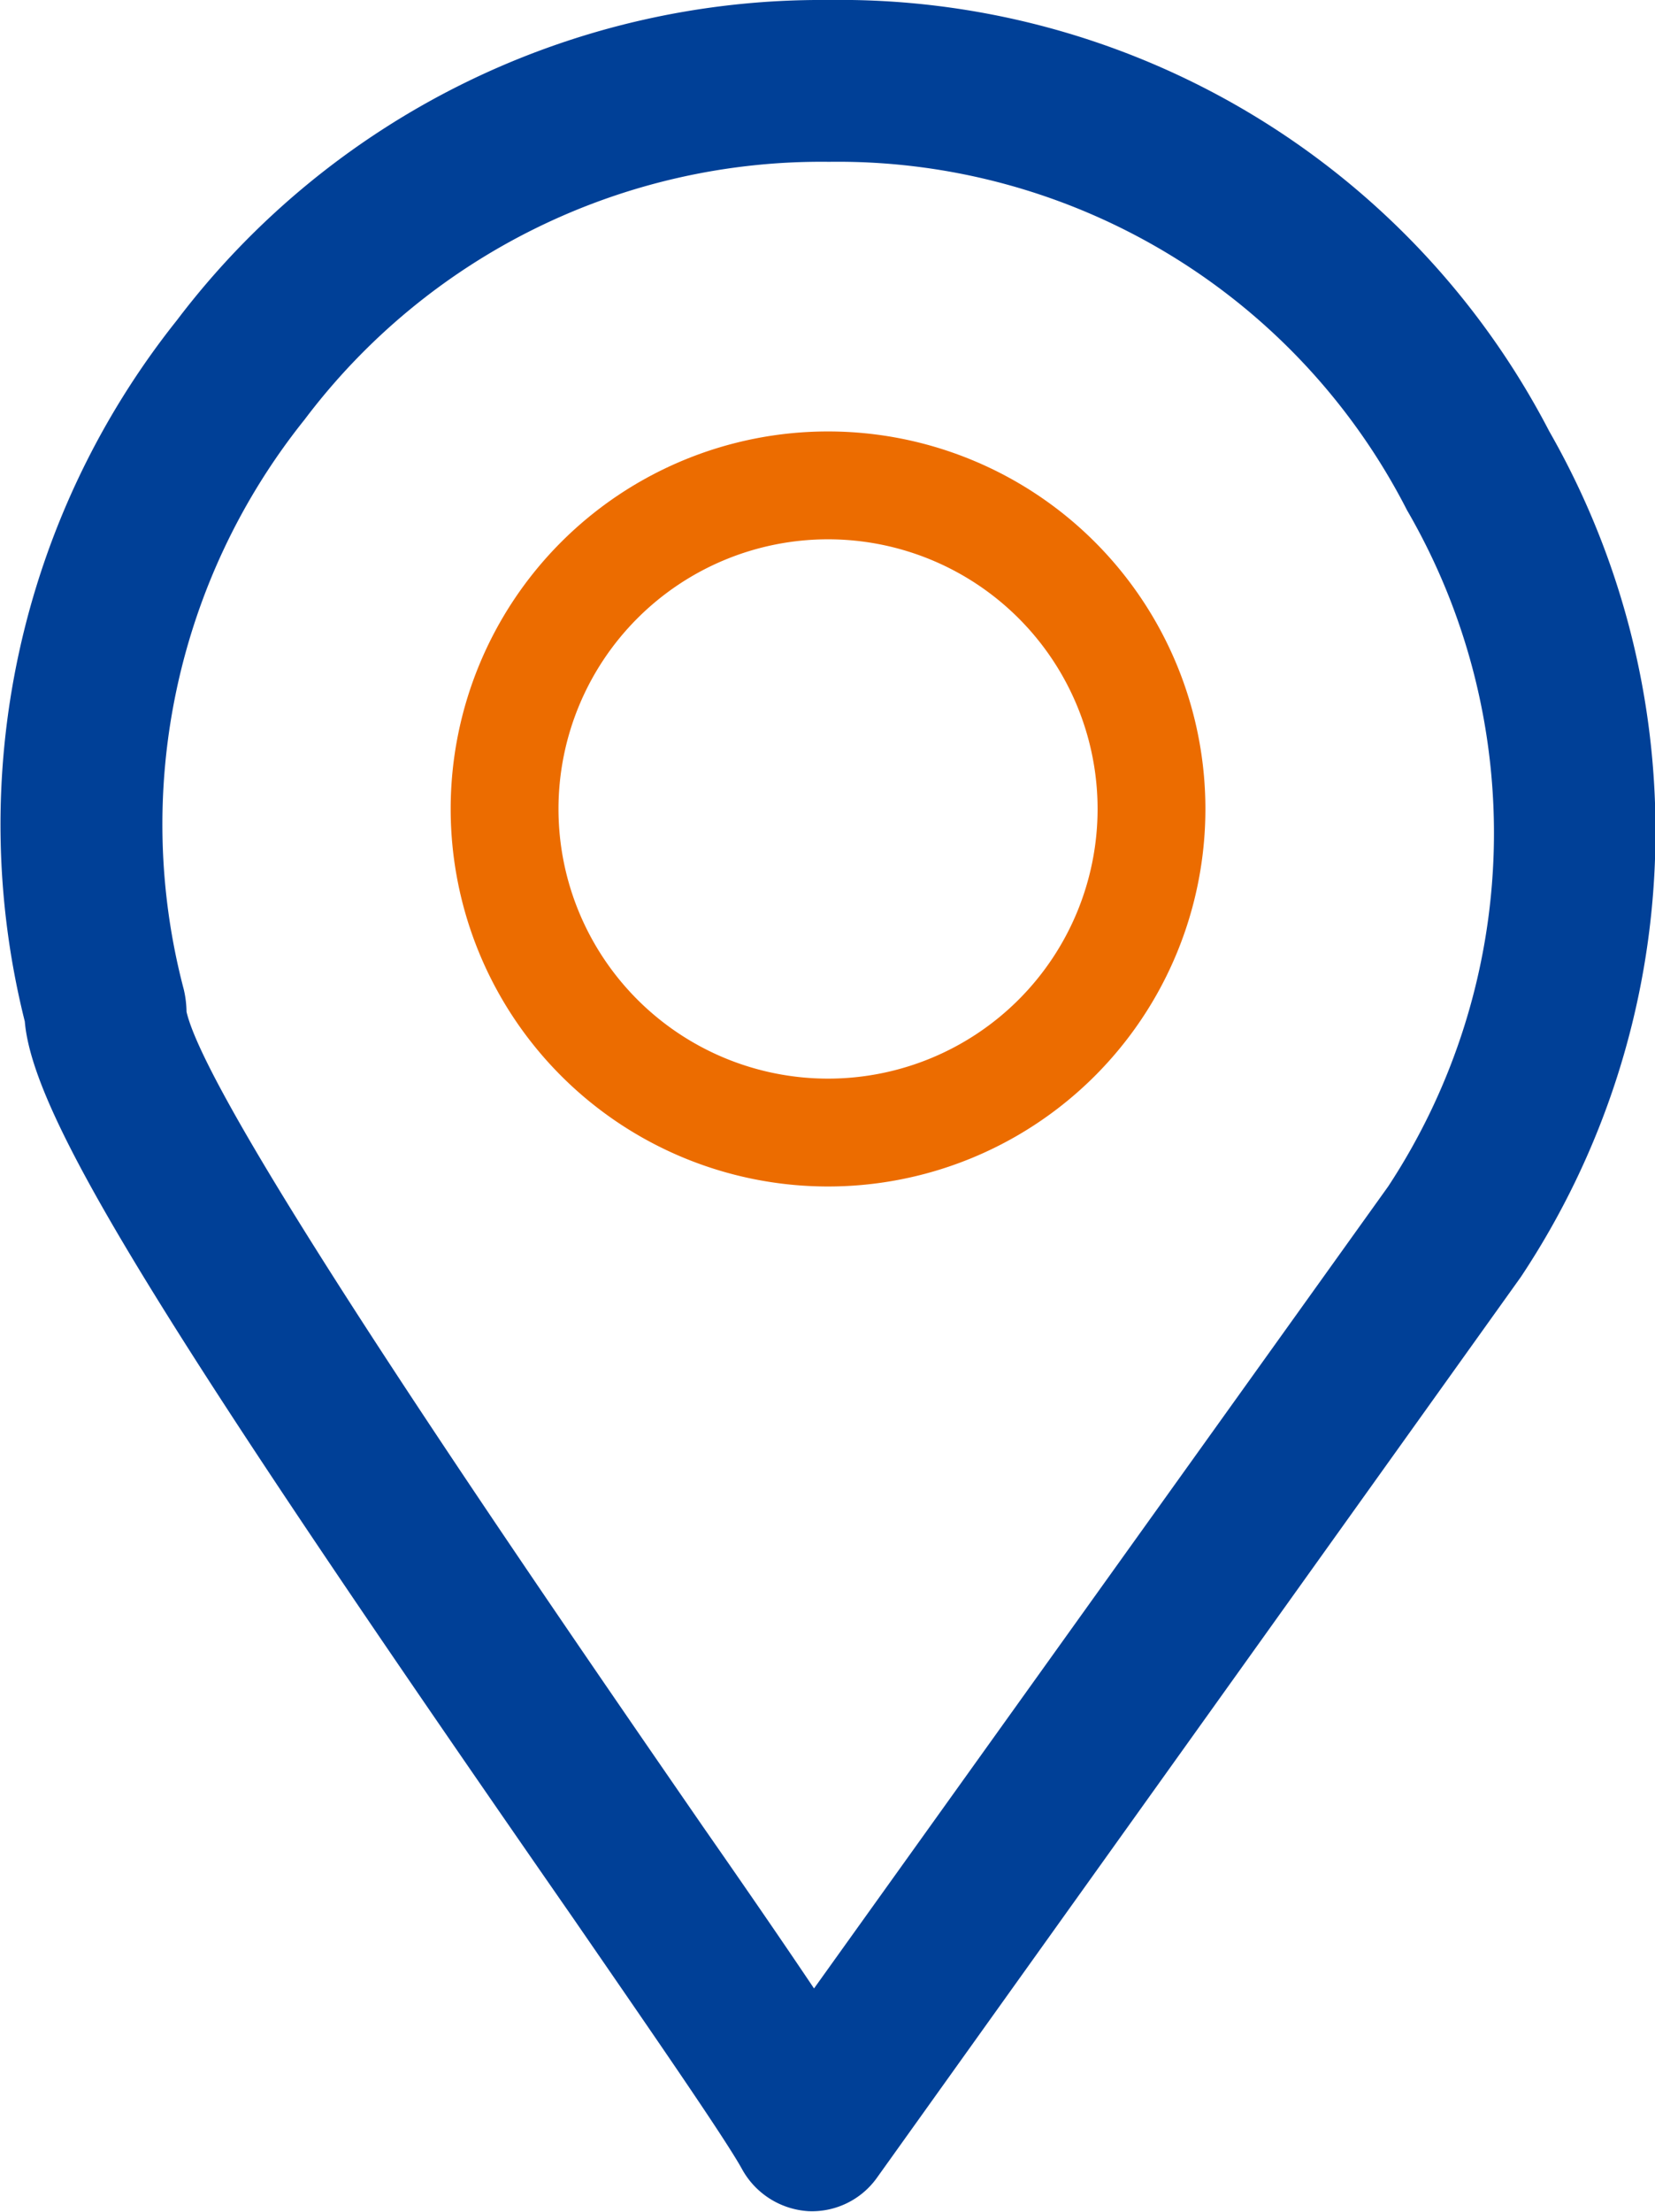 <svg xmlns="http://www.w3.org/2000/svg" viewBox="0 0 30.7 41.02"><defs><style>.cls-1{fill:#004097;}.cls-2{fill:#ec6c00;}</style></defs><g id="レイヤー_2" data-name="レイヤー 2"><g id="レイヤー_1-2" data-name="レイヤー 1"><path class="cls-1" d="M15,41H15a1.51,1.51,0,0,1-1.23-.77c-.3-.55-1.62-2.46-3.15-4.68C3,24.58.61,20.72.46,18.94a15,15,0,0,1,2.82-13A15,15,0,0,1,15.35,0,14.83,14.83,0,0,1,28.74,8a14.93,14.93,0,0,1-.53,15.68L16.26,40.39A1.48,1.48,0,0,1,15,41ZM3.46,18.76c.42,1.84,6.6,10.79,9.58,15.11.85,1.22,1.53,2.21,2.06,3L25.75,22A11.92,11.92,0,0,0,26.1,9.46,11.86,11.86,0,0,0,15.41,3h-.07A12,12,0,0,0,5.65,7.78,12,12,0,0,0,3.41,18.35,1.92,1.92,0,0,1,3.46,18.76Z"/><path class="cls-2" d="M15.36,22a7,7,0,1,1,7-7A7,7,0,0,1,15.36,22Zm0-12a5,5,0,1,0,5,5A5,5,0,0,0,15.36,10Z"/></g></g></svg>